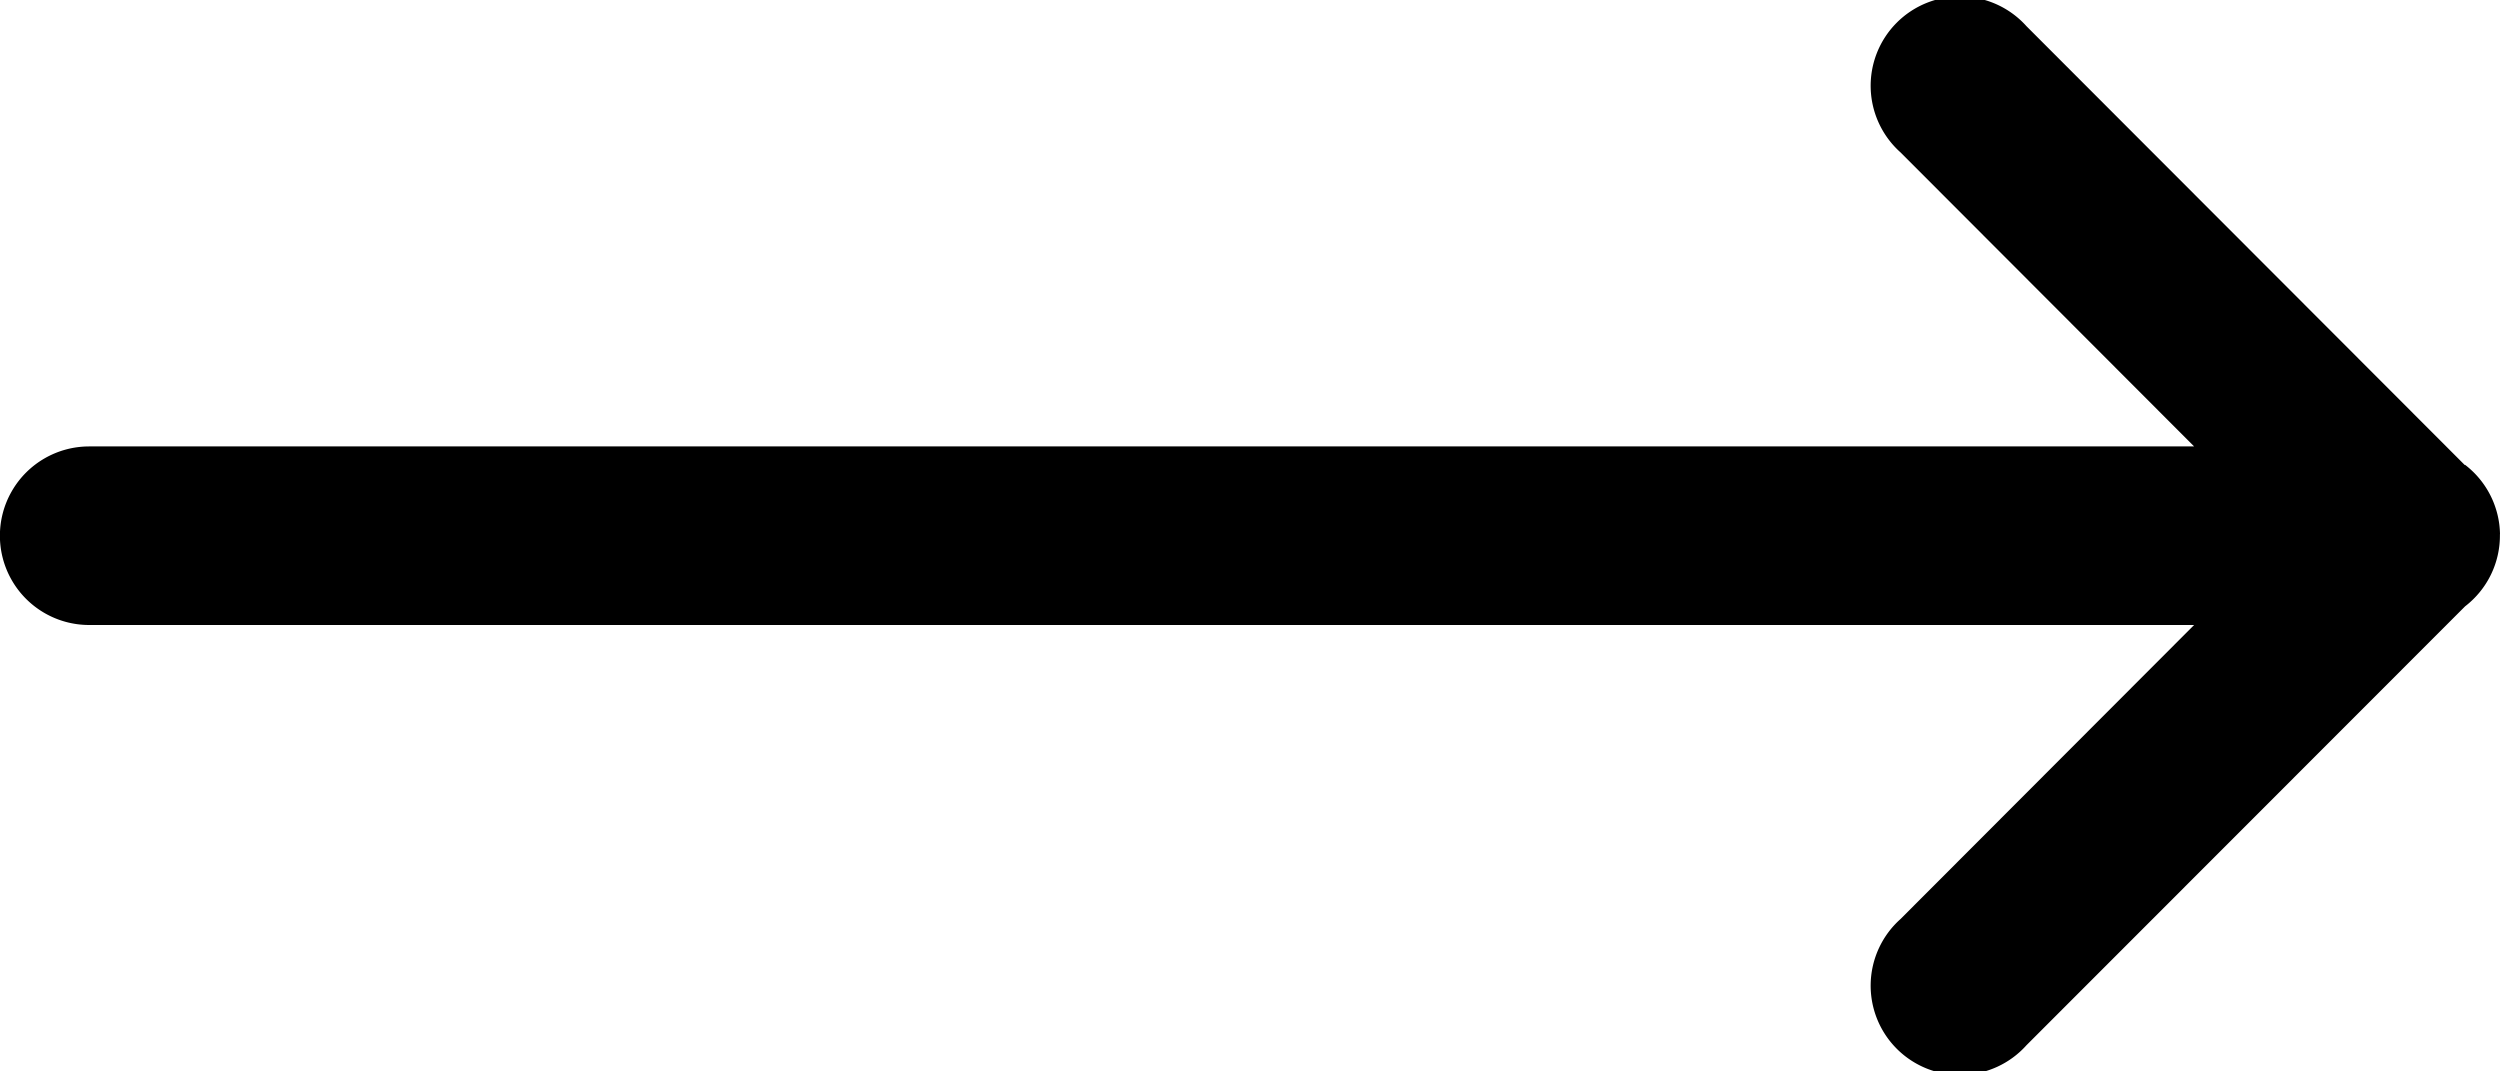 <svg xmlns="http://www.w3.org/2000/svg" width="28" height="12" viewBox="0 0 28 12">
  <path id="icons8-up-arrow-2" d="M14.984.986a1,1,0,0,0-.777.39l0,.006L9.293,6.29A1,1,0,1,0,10.707,7.7L14,4.412V27.987a1,1,0,0,0,2,0V4.412L19.293,7.7A1,1,0,1,0,20.707,6.29L15.791,1.377a1,1,0,0,0-.807-.39Z" transform="translate(28.986 -9) rotate(90)"/>
</svg>
